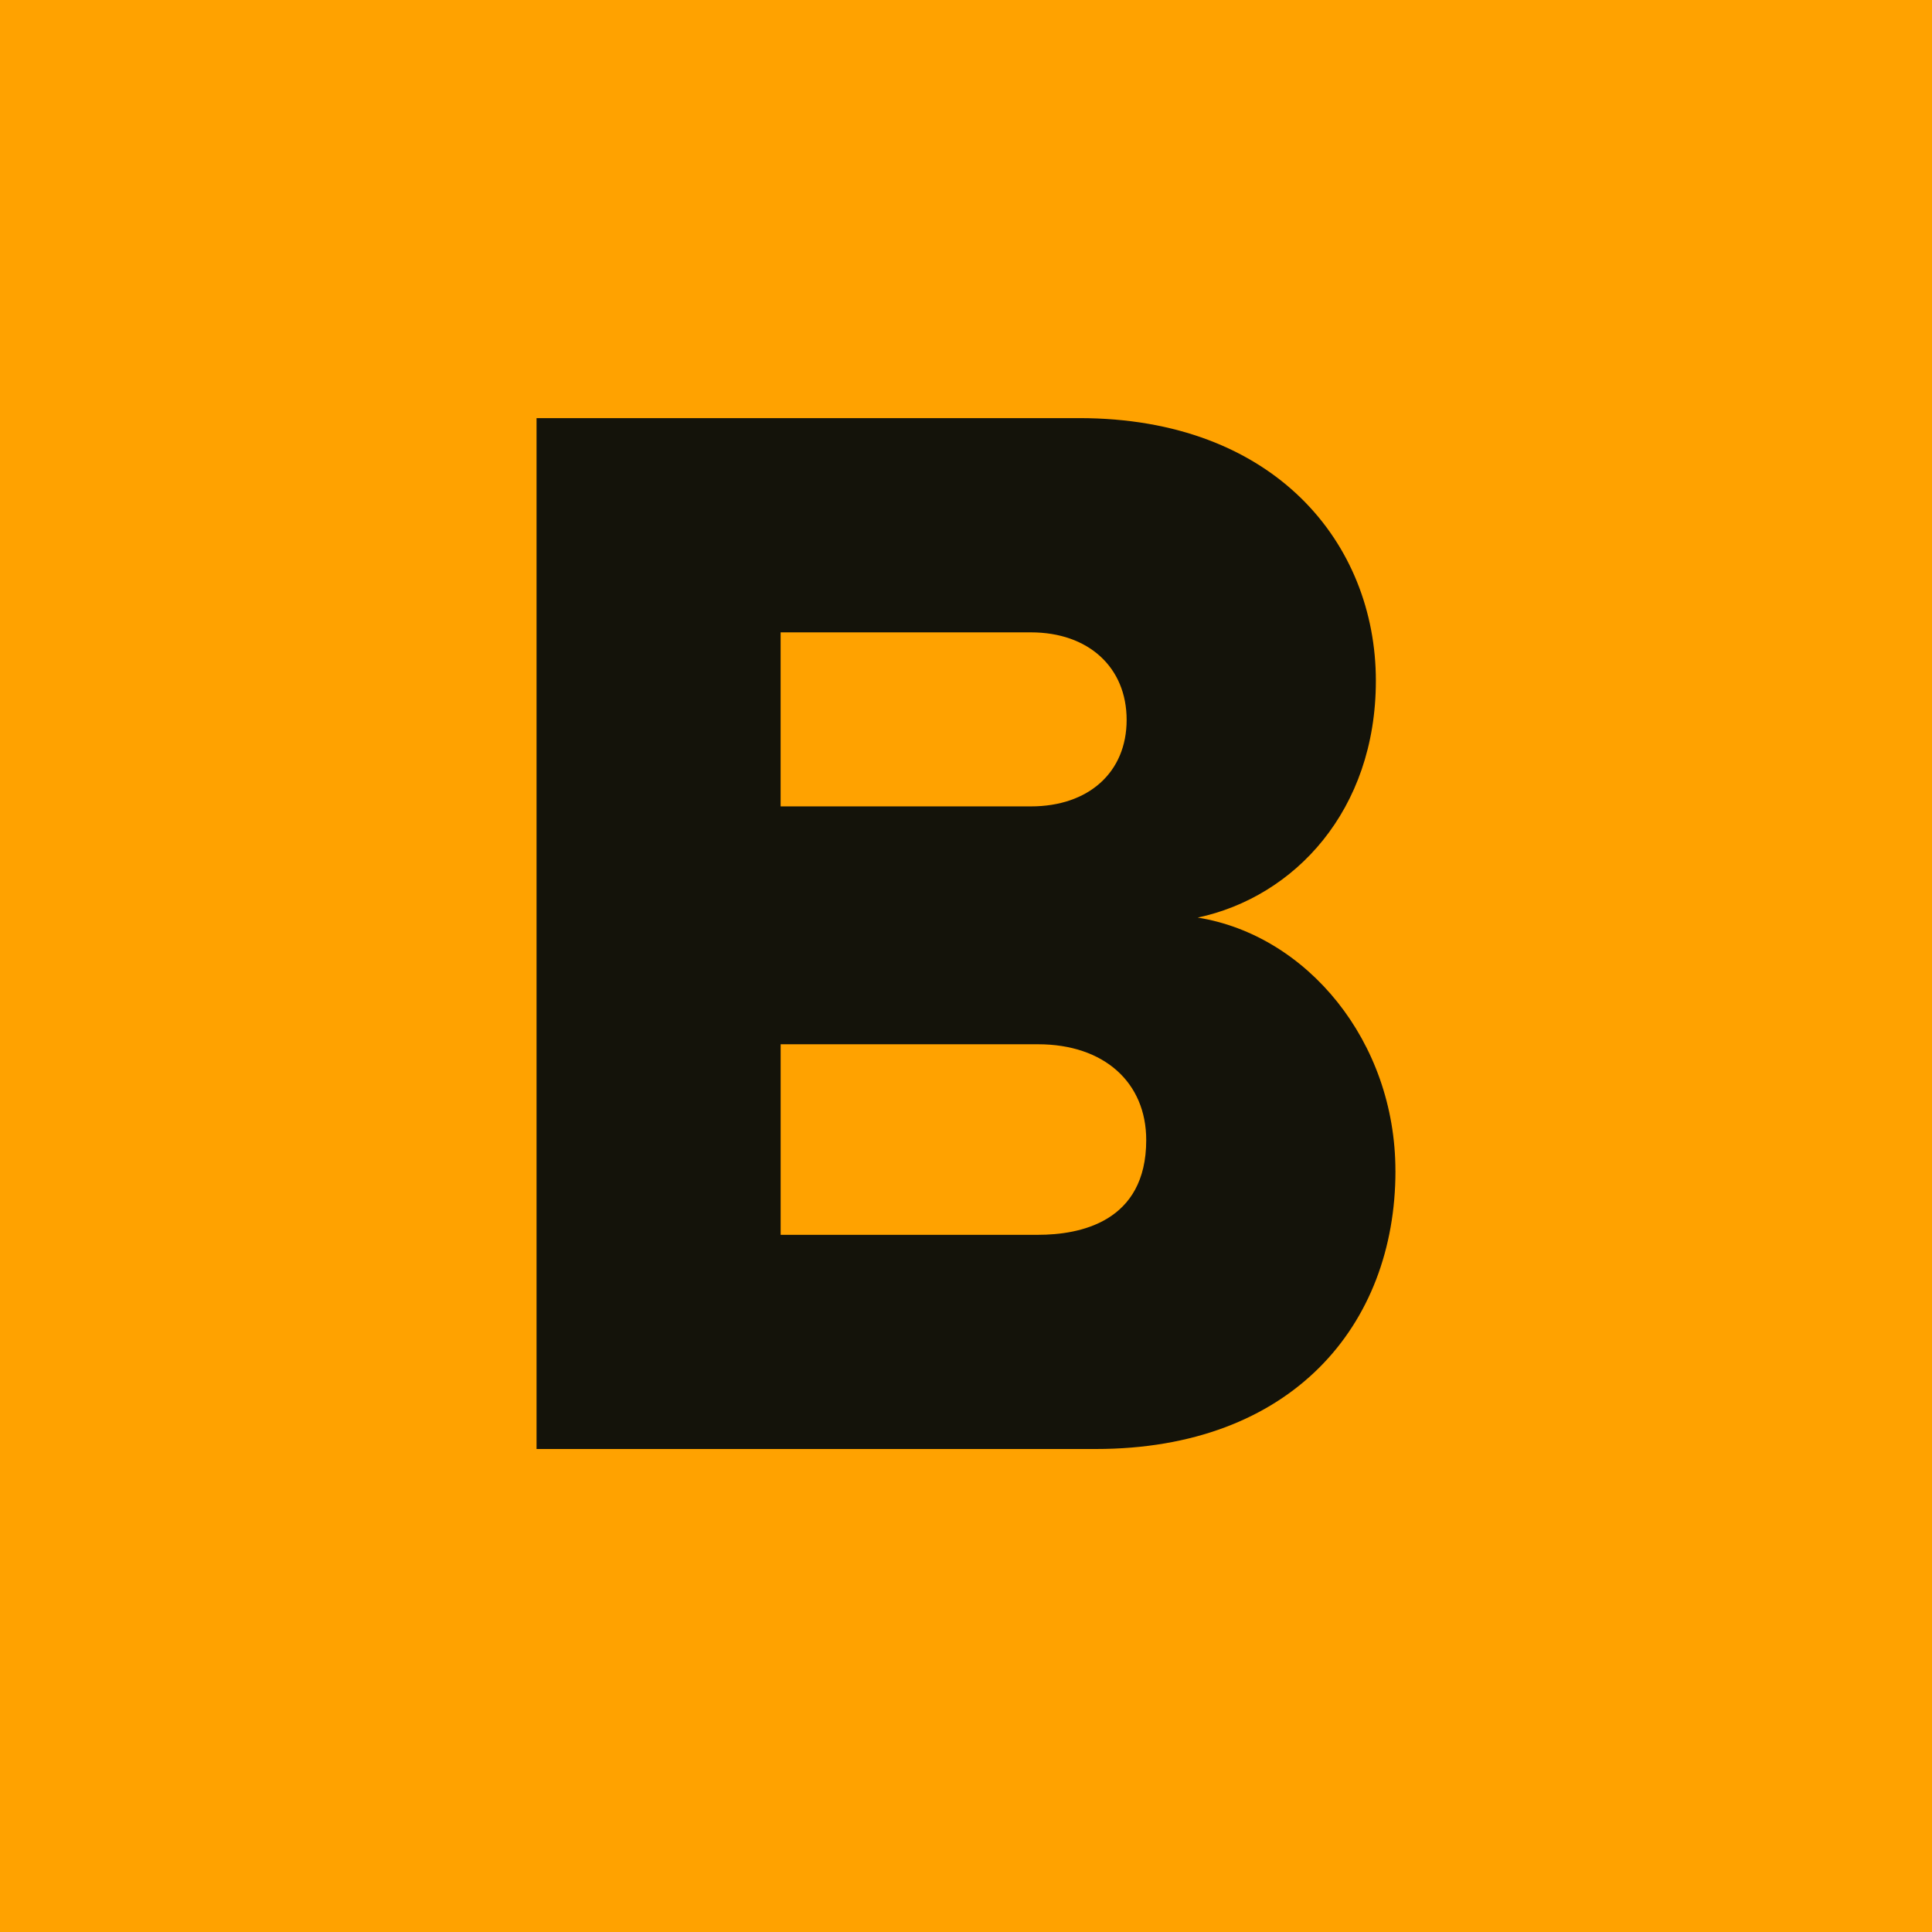 <svg width="186" height="186" viewBox="0 0 186 186" fill="none" xmlns="http://www.w3.org/2000/svg">
<g clip-path="url(#clip0_734_366)">
<path d="M46.34 15.505C46.34 15.505 28.14 79.381 48.107 113.965C67.011 146.709 98.817 149.821 115.893 142.123L103.544 120.734L75.398 113.195L75.398 113.194C74.182 112.889 73.271 111.877 73.099 110.636C72.925 109.395 73.521 108.171 74.607 107.544C75.33 107.127 76.19 107.021 76.992 107.25L99.192 113.196L90.467 98.083L64.423 91.108C63.208 90.802 62.299 89.791 62.124 88.55C61.95 87.308 62.548 86.086 63.633 85.458C64.355 85.041 65.215 84.935 66.017 85.165L86.116 90.548L77.391 75.435L55.551 69.586L55.55 69.585C54.335 69.279 53.425 68.269 53.252 67.027C53.078 65.785 53.674 64.562 54.76 63.935C55.482 63.518 56.343 63.412 57.144 63.641L73.039 67.898L57.546 41.063C57.128 40.364 57.004 39.525 57.203 38.735C57.402 37.942 57.907 37.262 58.608 36.843C59.322 36.415 60.18 36.296 60.985 36.511C61.789 36.726 62.471 37.259 62.877 37.986L78.369 64.82L82.63 48.926C82.829 48.125 83.341 47.435 84.054 47.015C84.765 46.596 85.616 46.479 86.414 46.693C87.213 46.907 87.891 47.432 88.298 48.153C88.705 48.871 88.804 49.725 88.575 50.518L82.721 72.356L91.446 87.469L96.833 67.372L96.834 67.373C97.032 66.57 97.545 65.882 98.257 65.461C98.968 65.041 99.819 64.924 100.618 65.139C101.417 65.352 102.095 65.879 102.501 66.598C102.908 67.318 103.007 68.17 102.778 68.964L95.797 95.006L104.523 110.119L110.473 87.919L110.474 87.92C110.672 87.117 111.185 86.429 111.897 86.008C112.608 85.588 113.459 85.472 114.257 85.686C115.056 85.9 115.735 86.426 116.141 87.145C116.548 87.865 116.647 88.717 116.418 89.511L108.874 117.655L121.223 139.045C136.425 128.105 149.635 99.005 130.73 66.26C110.763 31.677 46.345 15.5 46.345 15.5L46.34 15.505Z" fill="#14130A"/>
<path fill-rule="evenodd" clip-rule="evenodd" d="M120.89 144.729C119.435 145.599 118.959 147.481 119.823 148.939L131.361 168.924C131.763 169.642 132.436 170.171 133.23 170.389C134.025 170.608 134.873 170.5 135.586 170.087C136.3 169.675 136.818 168.995 137.026 168.198C137.234 167.401 137.113 166.554 136.692 165.847L125.153 145.861C124.746 145.138 124.063 144.609 123.261 144.395C122.458 144.183 121.603 144.302 120.89 144.729Z" fill="#14130A"/>
<rect width="186" height="186" fill="#FFA200"/>
<path d="M134.345 112.731C134.345 127.604 124.329 139.5 105.492 139.5H51.655V40.253H103.903C122.743 40.253 132.459 52.348 132.459 65.534C132.459 78.027 124.626 86.355 115.306 88.339C125.817 90.024 134.342 100.236 134.342 112.729L134.345 112.731ZM75.153 77.634H99.248C104.797 77.634 108.465 74.361 108.465 69.305C108.465 64.25 104.797 60.879 99.248 60.879H75.153V77.634ZM110.351 109.758C110.351 104.206 106.287 100.535 99.94 100.535H75.156V118.88H99.94C103.906 118.88 110.351 117.689 110.351 109.758Z" fill="#14130A"/>
</g>
<defs>
<clipPath id="clip0_734_366">
<rect width="186" height="186" fill="white"/>
</clipPath>
</defs>
</svg>

